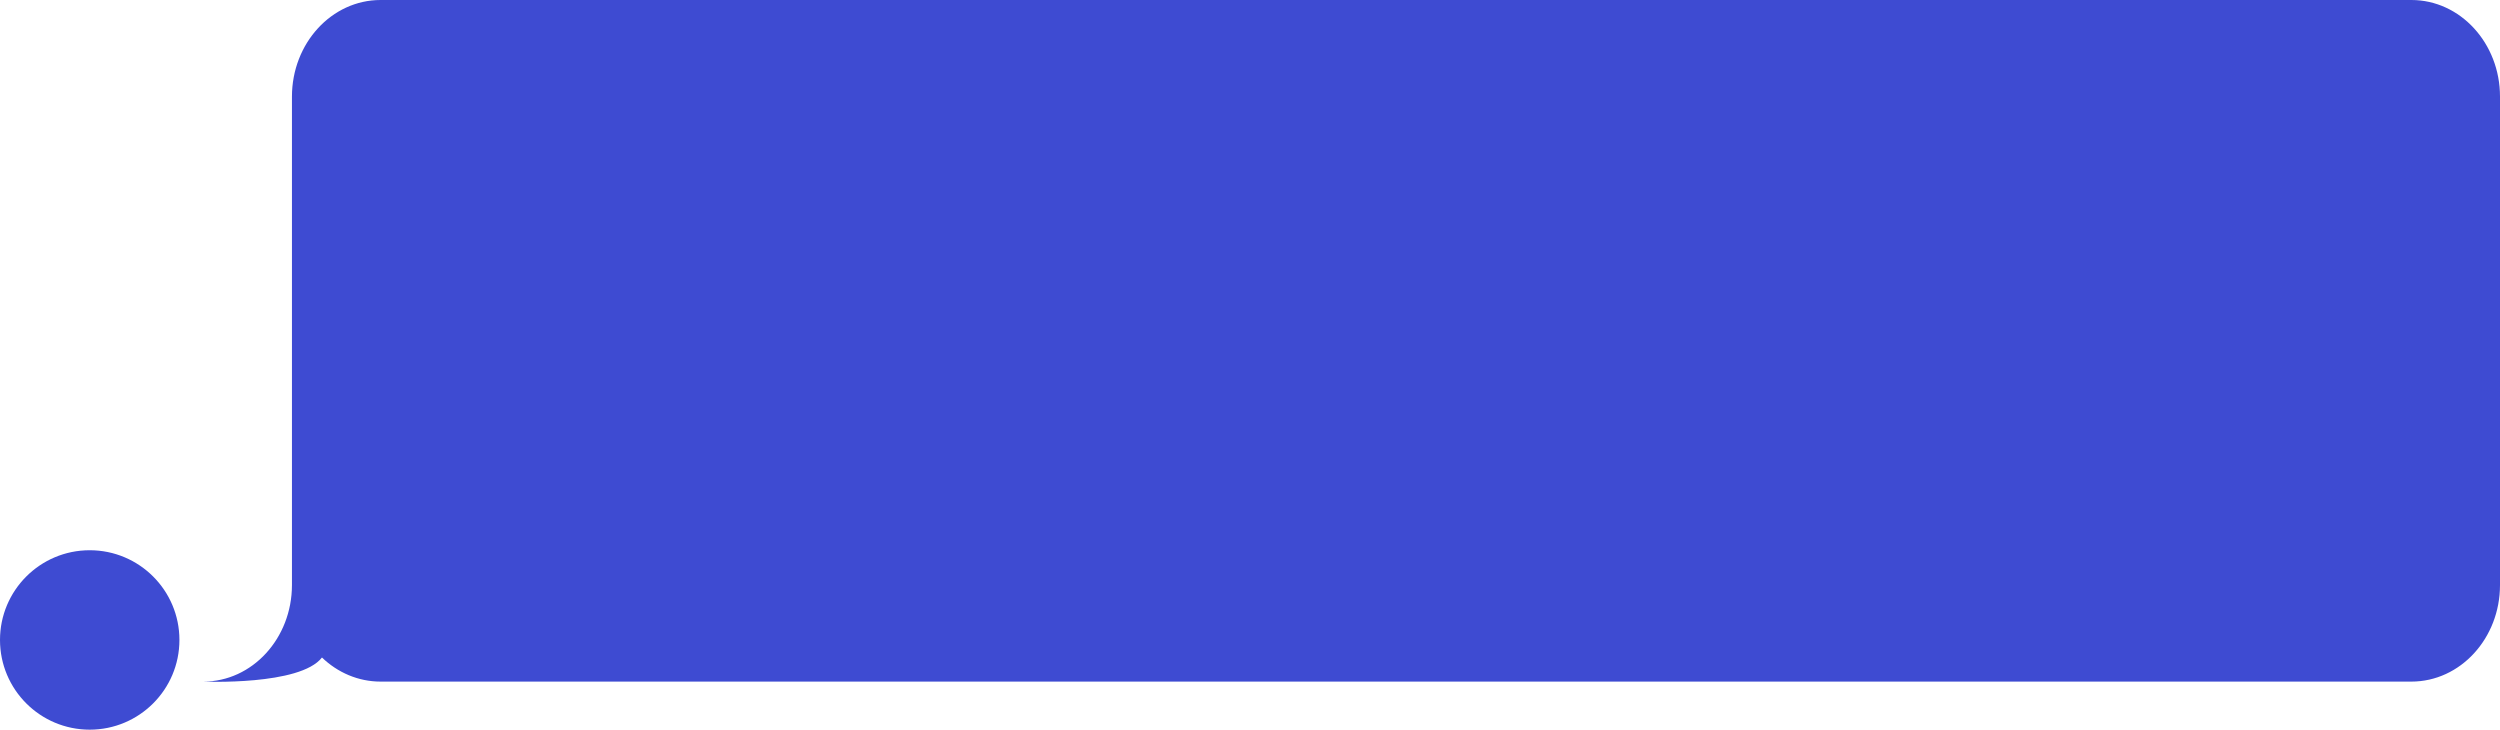 <?xml version="1.0" encoding="UTF-8"?> <svg xmlns="http://www.w3.org/2000/svg" width="209" height="61" viewBox="0 0 209 61" fill="none"><path d="M24.407 48.907V8.081C24.407 3.617 27.725 0 31.819 0H201.588C205.682 0 209 3.617 209 8.081V48.907C209 53.365 205.682 56.982 201.588 56.982H31.819C29.94 56.982 28.223 56.221 26.916 54.967C25.095 57.331 17 56.982 17 56.982C21.089 56.982 24.407 53.365 24.407 48.907Z" fill="#3E4BD2"></path><circle cx="7.5" cy="53.5" r="7.5" fill="#3E4BD2"></circle></svg> 